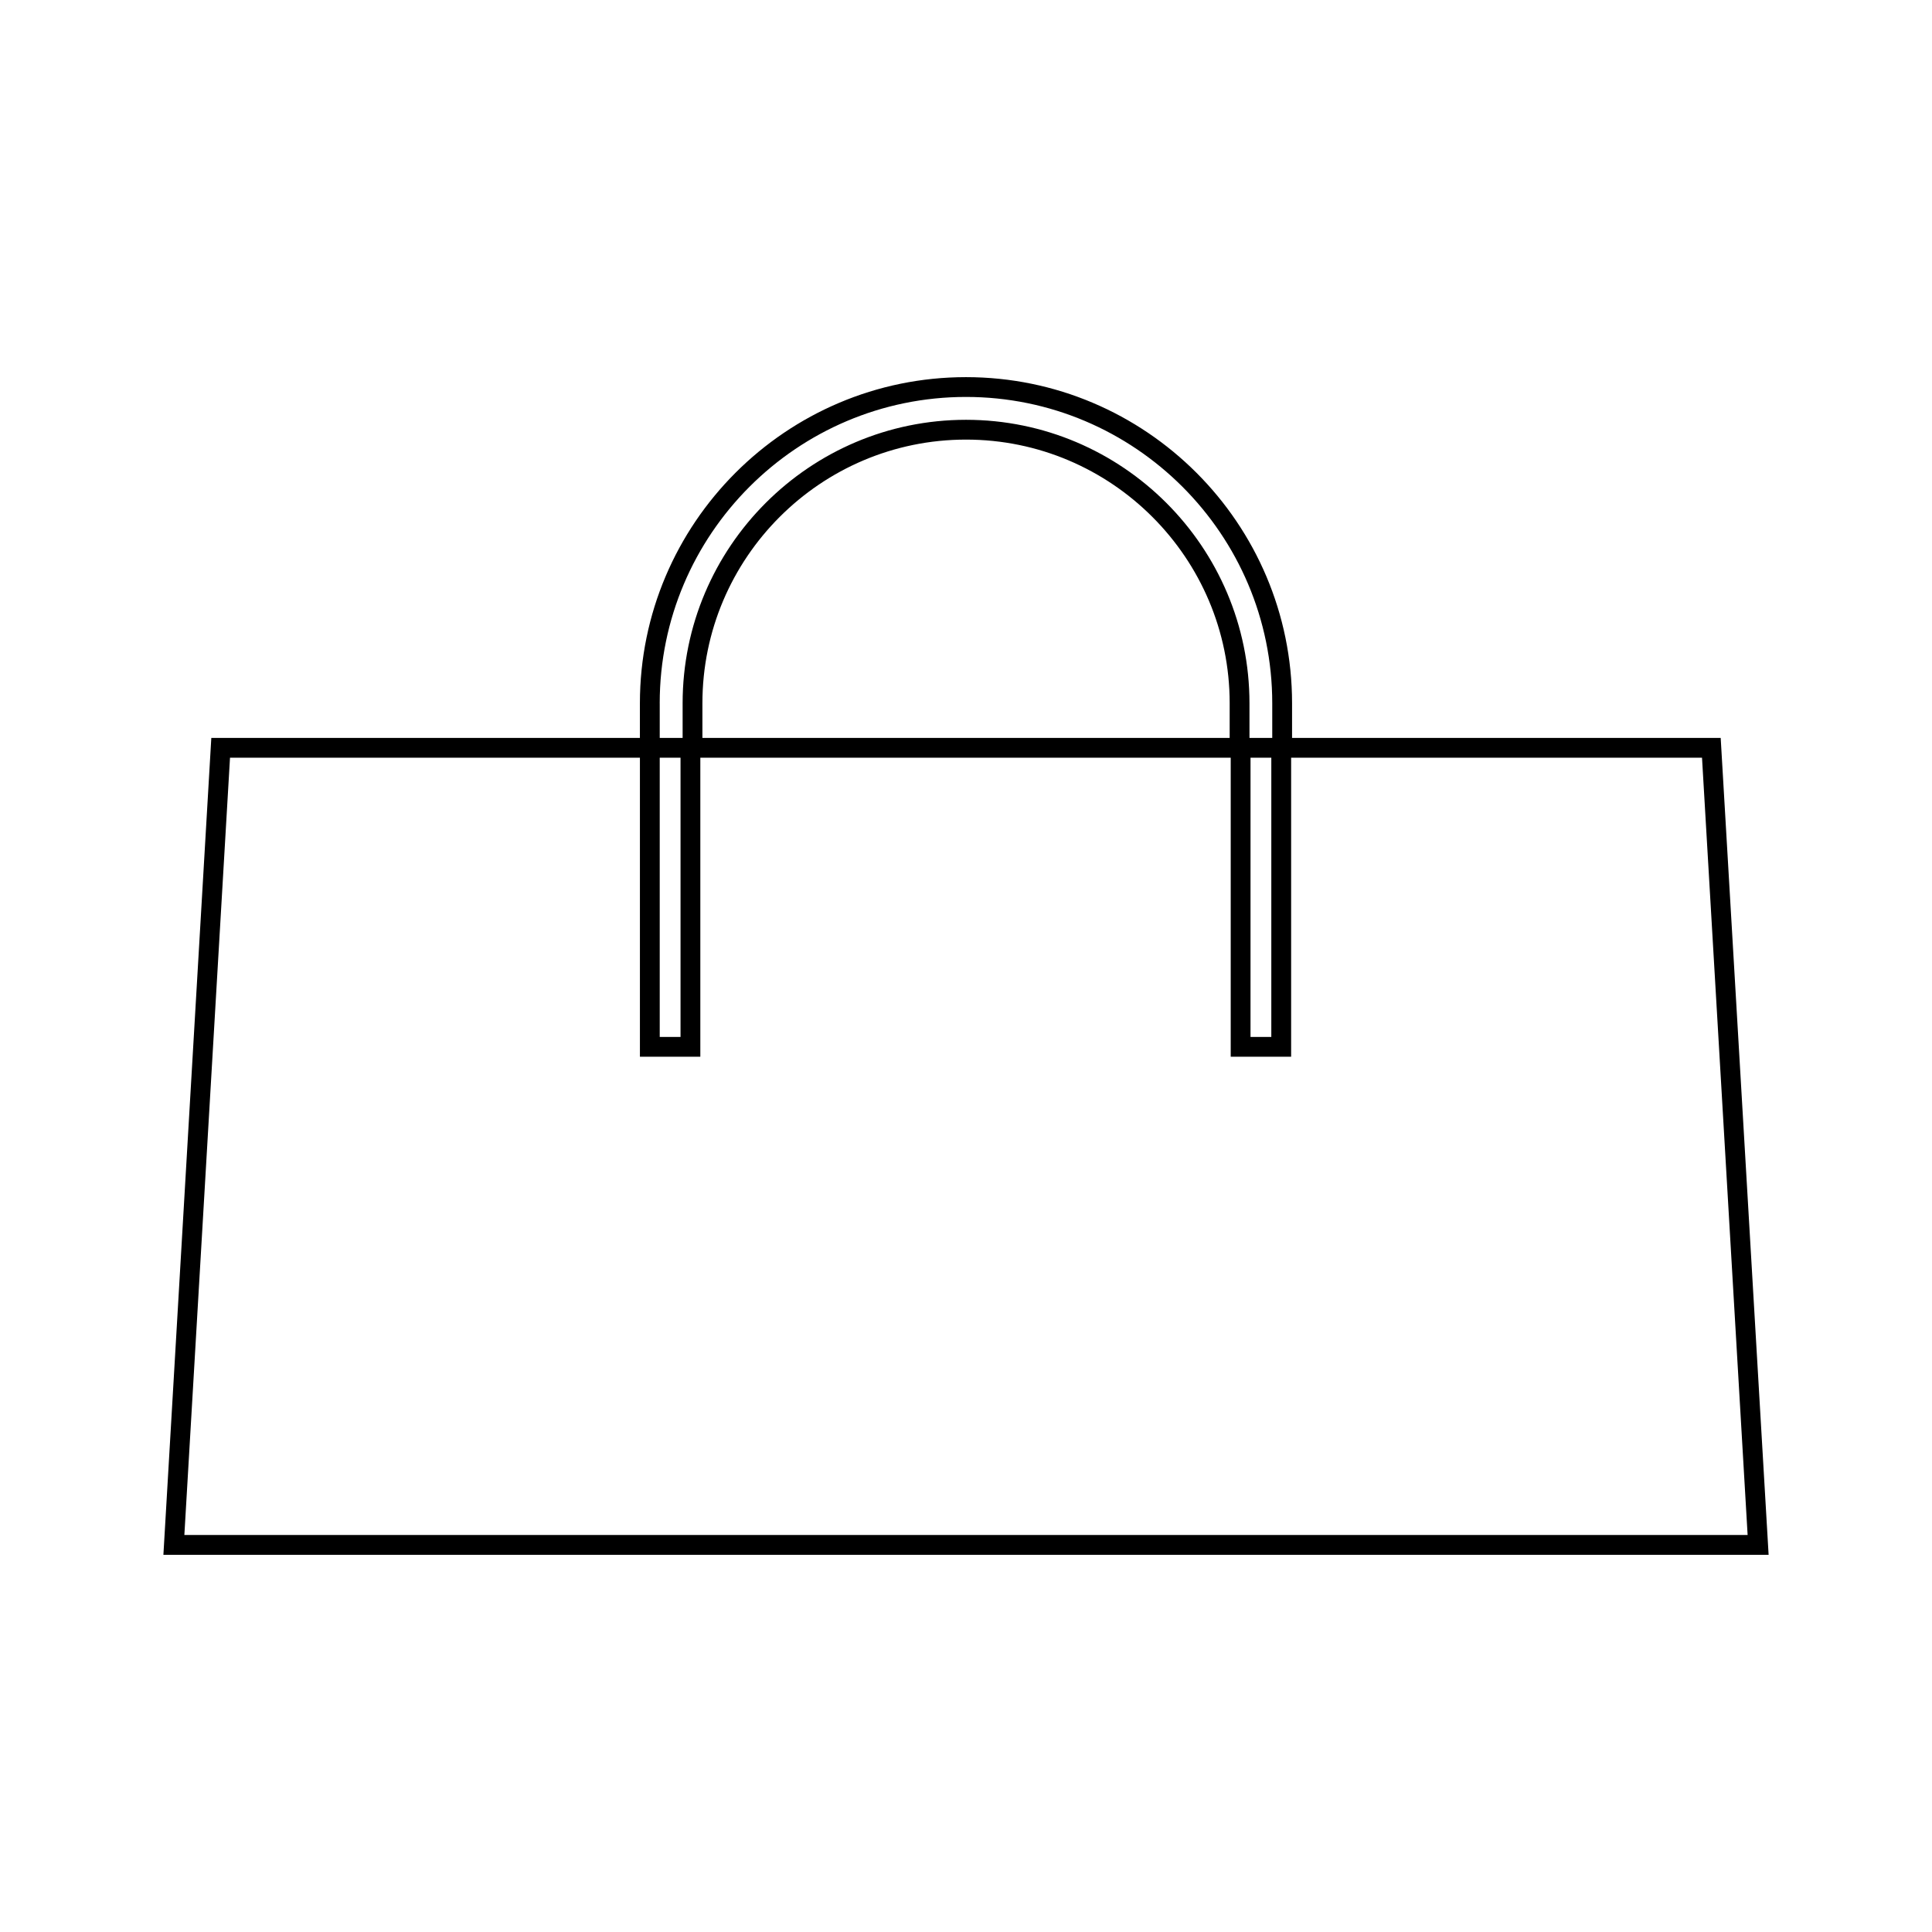 <?xml version="1.0" encoding="UTF-8"?>
<!-- The Best Svg Icon site in the world: iconSvg.co, Visit us! https://iconsvg.co -->
<svg fill="#000000" width="800px" height="800px" version="1.1" viewBox="144 144 512 512" xmlns="http://www.w3.org/2000/svg">
 <path d="m600 339.56h-113.59v-9.195c0-47.652-38.766-86.418-86.414-86.418-47.648 0-86.414 38.766-86.414 86.418v9.195h-113.58l-12.699 216.48h425.4zm-281.17-9.195c0-44.754 36.41-81.172 81.164-81.172 44.754 0 81.164 36.41 81.164 81.172v9.195h-6.035v-9.195c0-41.422-33.699-75.113-75.113-75.113-41.418 0-75.109 33.699-75.109 75.113v9.195h-6.066v-9.195zm162.08 14.441v73.992h-5.512l0.004-73.992zm-11.035-14.441v9.195h-139.73v-9.195c0-38.527 31.34-69.867 69.863-69.867 38.527 0 69.867 31.348 69.867 69.867zm-151.04 14.441h5.512v73.992h-5.512zm-113.88 0h108.63v79.238h16.008v-79.238h140.56v79.238h16.008v-79.238h108.89l12.086 205.98-414.28 0.004z"/>
</svg>